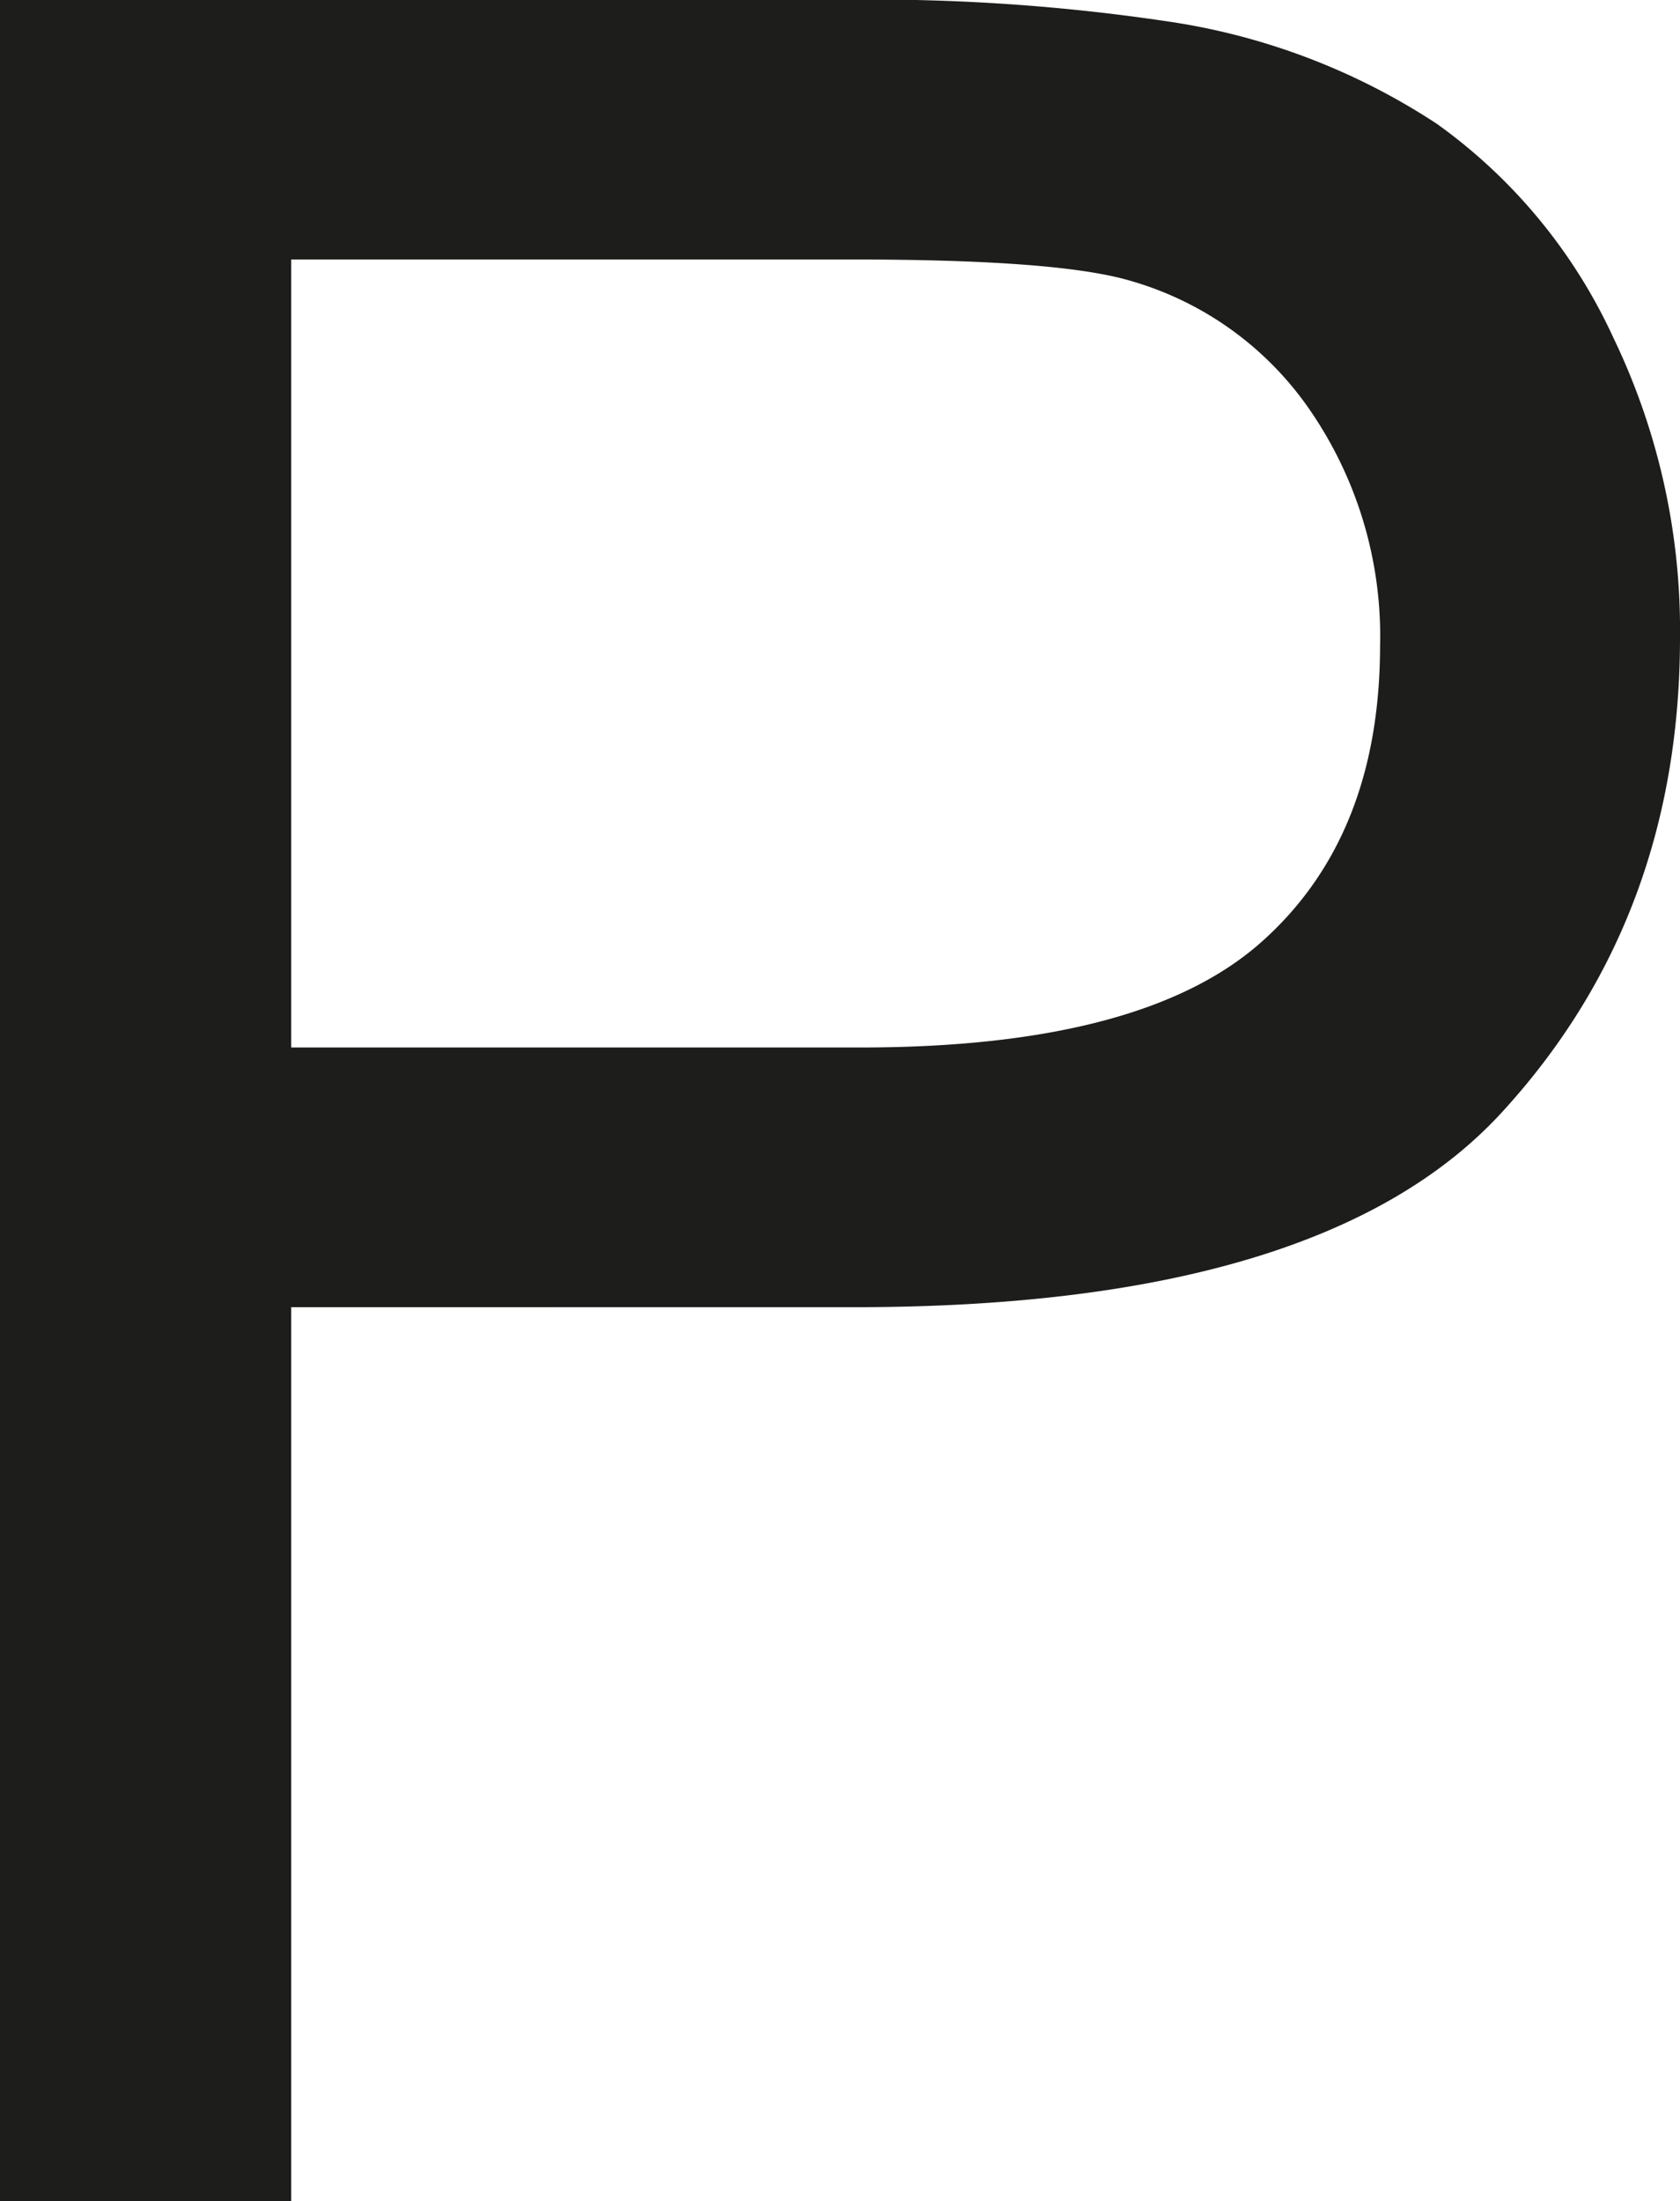 <svg id="Layer_1" data-name="Layer 1" xmlns="http://www.w3.org/2000/svg" viewBox="0 0 84.69 110.95"><defs><style>.cls-1{fill:#1d1d1b;}</style></defs><path class="cls-1" d="M0,111V0H41.85A100.62,100.62,0,0,1,58.73,1.06a33.55,33.55,0,0,1,13.7,5.18A27.21,27.21,0,0,1,81.32,17a33.93,33.93,0,0,1,3.37,15.14q0,14.16-9,23.95t-32.54,9.8H14.68V111Zm14.68-58.2H43.37q14.22,0,20.2-5.3t6-14.91A20.11,20.11,0,0,0,66,20.62a16.48,16.48,0,0,0-9.28-6.54q-3.7-1-13.7-1H14.68Z"/></svg>
